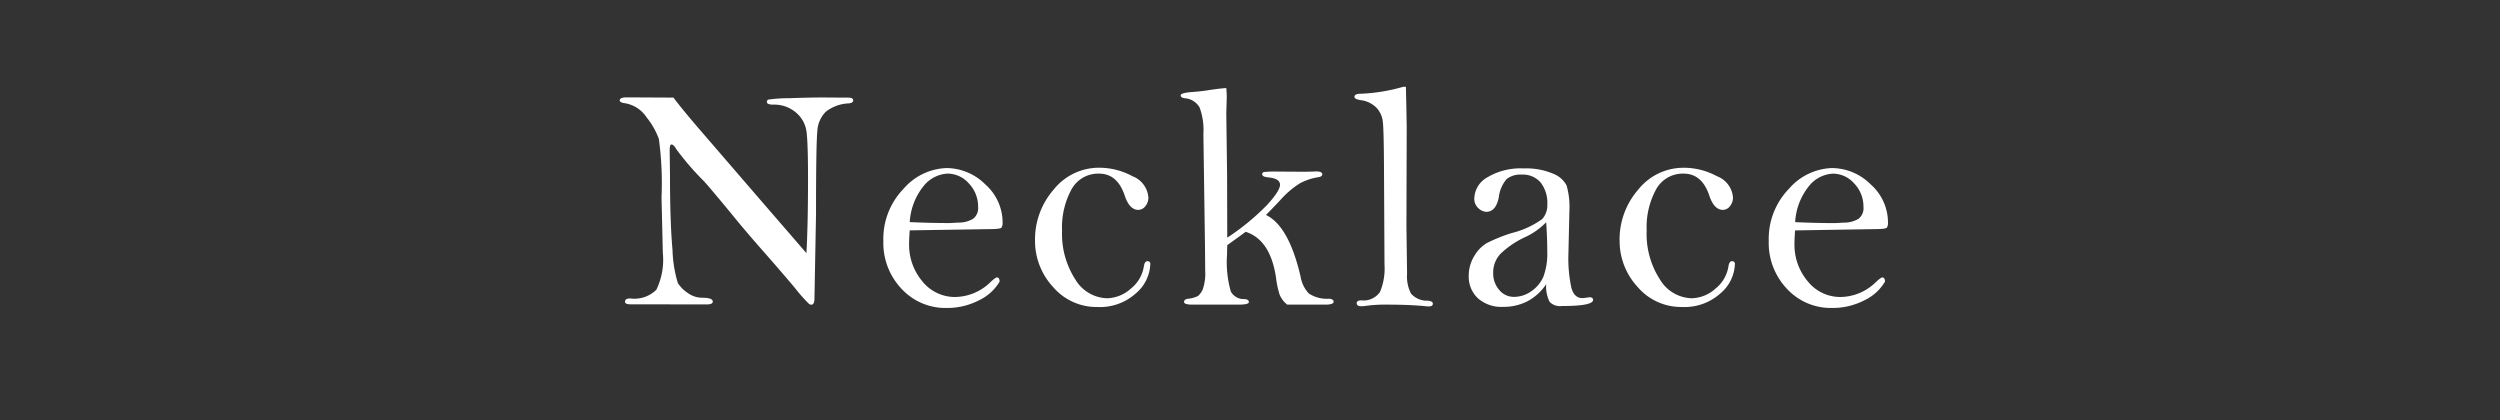 <svg xmlns="http://www.w3.org/2000/svg" xmlns:xlink="http://www.w3.org/1999/xlink" width="238" height="40" viewBox="0 0 238 40">
  <rect x="0" y="0" width="238" height="40" fill="#333333" stroke="none"/>
  <defs>
    <clipPath id="clip-path">
      <rect id="長方形_3417" data-name="長方形 3417" width="238" height="40" transform="translate(431 1209)" fill="rgba(255,255,255,0)" stroke="#707070" stroke-width="1"/>
    </clipPath>
  </defs>
  <g id="product01_ttl" transform="translate(-431 -1209)" clip-path="url(#clip-path)">
    <path id="パス_2019" data-name="パス 2019" d="M-55.457-19.708q.908,1.226,3.148,3.8l4.844,5.616L-42.8-4.9q.151-2.74.151-7.114,0-3.285-.136-4.4a2.867,2.867,0,0,0-1.007-1.869,3.192,3.192,0,0,0-2.172-.757q-.605,0-.605-.257a.23.23,0,0,1,.129-.219,14.237,14.237,0,0,1,2.036-.136q1.907-.068,3.209-.068l2.043.015h.333q.469,0,.469.265,0,.236-.409.28a3.8,3.8,0,0,0-2.2.8,2.791,2.791,0,0,0-.8,1.81q-.129,1.182-.129,7.953l-.149,8q0,.606-.3.606a.5.5,0,0,1-.209-.068A16,16,0,0,1-43.907-1.6q-1.226-1.461-3.02-3.5T-49.75-8.416q-2.255-2.74-2.846-3.375a25.86,25.86,0,0,1-2.588-3q-.257-.454-.469-.454-.167,0-.167.59l.03,2.346q0,4.465.242,7.129a11.856,11.856,0,0,0,.507,3.126,3.135,3.135,0,0,0,.923.931,2.371,2.371,0,0,0,1.4.469q1,0,1,.363,0,.272-.56.272L-59.559-.03q-.515,0-.515-.257,0-.3.5-.3a2.98,2.98,0,0,0,2.482-.825,6.513,6.513,0,0,0,.621-3.5l-.125-5.313a31.089,31.089,0,0,0-.254-5.548,7.165,7.165,0,0,0-1.158-2.043,3.086,3.086,0,0,0-2.051-1.355q-.515-.061-.515-.272,0-.288.666-.288ZM-32.965-7.069q-.061.772-.061,1.226A5.4,5.4,0,0,0-31.759-2.21,3.96,3.96,0,0,0-28.626-.727,4.887,4.887,0,0,0-25.243-2.18q.455-.409.577-.409.243,0,.258.394A4.515,4.515,0,0,1-26.377-.409a6.61,6.61,0,0,1-3.1.727,5.68,5.68,0,0,1-4.255-1.809A6.335,6.335,0,0,1-35.477-6.07a6.843,6.843,0,0,1,1.915-4.95A5.66,5.66,0,0,1-29.468-13a5.263,5.263,0,0,1,3.693,1.552,4.845,4.845,0,0,1,1.65,3.64.878.878,0,0,1-.1.469q-.1.151-1.16.151Zm0-.787q1.972.091,3.823.091l.8-.045a2.667,2.667,0,0,0,1.4-.356,1.274,1.274,0,0,0,.485-1.143,3.166,3.166,0,0,0-.872-2.218,2.71,2.71,0,0,0-2.056-.946,3.134,3.134,0,0,0-2.177,1.082A6,6,0,0,0-32.965-7.856Zm11.926,1.749a7.223,7.223,0,0,1,1.779-4.849,5.506,5.506,0,0,1,4.337-2.076,6.618,6.618,0,0,1,3.164.81A2.352,2.352,0,0,1-10.246-10.2a1.274,1.274,0,0,1-.288.825.842.842,0,0,1-.666.356q-.848,0-1.3-1.362-.7-2.089-2.437-2.089a2.889,2.889,0,0,0-2.626,1.493,7.517,7.517,0,0,0-.9,3.918,7.967,7.967,0,0,0,1.256,4.653,3.638,3.638,0,0,0,3.027,1.8,3.494,3.494,0,0,0,2.255-.908,3.382,3.382,0,0,0,1.256-2.18q.076-.439.333-.439a.241.241,0,0,1,.272.272,3.825,3.825,0,0,1-1.37,2.785A5.109,5.109,0,0,1-15.1.227a5.446,5.446,0,0,1-4.223-1.909A6.43,6.43,0,0,1-21.038-6.107ZM-2.83-20.616q.045.575.045.817l-.045,1.618.076,5.807.015,6A22.642,22.642,0,0,0,1.049-9.483q1.237-1.355,1.237-1.93,0-.591-1.11-.7Q.591-12.168.591-12.4a.205.205,0,0,1,.158-.221,9.82,9.82,0,0,1,1.336-.044l2.31.015q.725,0,1.314-.03.6,0,.6.272,0,.212-.348.272a5.582,5.582,0,0,0-1.806.6A8.77,8.77,0,0,0,2.292-9.93Q1.249-8.825.947-8.537q2.175,1.048,3.292,5.85a3.083,3.083,0,0,0,.787,1.626,3.108,3.108,0,0,0,1.907.5q.454.03.454.28,0,.28-.757.28H2.967a2.392,2.392,0,0,1-.734-.986,9.046,9.046,0,0,1-.325-1.547q-.528-3.641-2.9-4.4-.076.076-1.748,1.273-.015.47-.015.85A10.15,10.15,0,0,0-2.4-1.251,1.375,1.375,0,0,0-1.153-.53q.473.015.473.288Q-.681,0-1.652,0h-4.4q-.8,0-.8-.257,0-.242.363-.3a2.653,2.653,0,0,0,.976-.272,1.78,1.78,0,0,0,.439-.621,4.483,4.483,0,0,0,.235-1.771L-4.858-5.57-5.01-16.242a6.2,6.2,0,0,0-.358-2.52,1.762,1.762,0,0,0-1.425-.885q-.381-.061-.381-.272,0-.257,1.256-.333.575-.045,1.226-.136Q-3.435-20.586-2.83-20.616Zm17.1-.121q.045,1.906.076,3.812L14.319-7.5l.061,4.568a3.587,3.587,0,0,0,.371,1.876,2.008,2.008,0,0,0,1.6.681q.484.045.484.288,0,.257-.394.257-.106,0-.257-.015Q14.621,0,12.457,0a13.336,13.336,0,0,0-2.119.135q-.167.017-.3.017-.454,0-.454-.28,0-.264.409-.28A1.911,1.911,0,0,0,11.8-1.2a5.749,5.749,0,0,0,.431-2.611l-.045-8.628q-.015-4.163-.114-4.972a2.28,2.28,0,0,0-.628-1.355,2.56,2.56,0,0,0-1.483-.7q-.59-.091-.59-.318,0-.257.484-.288a16.852,16.852,0,0,0,4.163-.666Zm13.349,18.8A4.922,4.922,0,0,1,25.852-.325a4.961,4.961,0,0,1-2.331.537,3.365,3.365,0,0,1-2.4-.818,2.813,2.813,0,0,1-.87-2.15,3.534,3.534,0,0,1,.522-1.862,3.377,3.377,0,0,1,1.2-1.242,15.756,15.756,0,0,1,2.369-.954,8.432,8.432,0,0,0,2.906-1.332,1.966,1.966,0,0,0,.484-1.38,3.162,3.162,0,0,0-.636-2.1,2.229,2.229,0,0,0-1.8-.752,2.121,2.121,0,0,0-1.438.426,3.208,3.208,0,0,0-.742,1.718q-.272,1.4-1.2,1.4a1.2,1.2,0,0,1-.734-.333,1.205,1.205,0,0,1-.4-.984,2.385,2.385,0,0,1,1.256-1.975,6.147,6.147,0,0,1,3.451-.84,6.547,6.547,0,0,1,2.778.493,2.447,2.447,0,0,1,1.3,1.129A7.447,7.447,0,0,1,29.833-8.9l-.091,4a13.443,13.443,0,0,0,.28,3.3q.28.978,1.037.978a2.76,2.76,0,0,0,.424-.045L31.74-.7q.348,0,.348.253,0,.58-2.982.58a1.367,1.367,0,0,1-1.158-.4A3.276,3.276,0,0,1,27.623-1.937Zm0-5.9A6.77,6.77,0,0,1,25.564-6.4a8.569,8.569,0,0,0-2.286,1.559,2.589,2.589,0,0,0-.7,1.816,2.412,2.412,0,0,0,.568,1.62,1.785,1.785,0,0,0,1.415.666,2.836,2.836,0,0,0,1.65-.537,3.263,3.263,0,0,0,1.143-1.37,6.328,6.328,0,0,0,.371-2.467Q27.729-6.342,27.623-7.841Zm6.992,1.733a7.223,7.223,0,0,1,1.779-4.849,5.506,5.506,0,0,1,4.337-2.076,6.618,6.618,0,0,1,3.164.81A2.352,2.352,0,0,1,45.407-10.2a1.274,1.274,0,0,1-.288.825.842.842,0,0,1-.666.356q-.848,0-1.3-1.362-.7-2.089-2.437-2.089a2.889,2.889,0,0,0-2.626,1.493,7.517,7.517,0,0,0-.9,3.918,7.967,7.967,0,0,0,1.256,4.653,3.638,3.638,0,0,0,3.027,1.8,3.494,3.494,0,0,0,2.255-.908,3.382,3.382,0,0,0,1.256-2.18q.076-.439.333-.439a.241.241,0,0,1,.272.272,3.825,3.825,0,0,1-1.37,2.785,5.109,5.109,0,0,1-3.671,1.3,5.446,5.446,0,0,1-4.223-1.909A6.43,6.43,0,0,1,34.615-6.107Zm16.71-.961q-.061.772-.061,1.226A5.4,5.4,0,0,0,52.531-2.21,3.96,3.96,0,0,0,55.663-.727,4.887,4.887,0,0,0,59.046-2.18q.455-.409.577-.409.243,0,.258.394A4.515,4.515,0,0,1,57.912-.409a6.61,6.61,0,0,1-3.1.727,5.68,5.68,0,0,1-4.255-1.809A6.335,6.335,0,0,1,48.812-6.07a6.843,6.843,0,0,1,1.915-4.95A5.66,5.66,0,0,1,54.821-13a5.263,5.263,0,0,1,3.693,1.552,4.845,4.845,0,0,1,1.65,3.64.878.878,0,0,1-.1.469q-.1.151-1.16.151Zm0-.787q1.972.091,3.823.091l.8-.045a2.667,2.667,0,0,0,1.4-.356,1.274,1.274,0,0,0,.485-1.143,3.166,3.166,0,0,0-.872-2.218,2.71,2.71,0,0,0-2.056-.946,3.134,3.134,0,0,0-2.177,1.082A6,6,0,0,0,51.325-7.856Z" transform="translate(550.573 1238)" fill="#fff"/>
  </g>
</svg>
